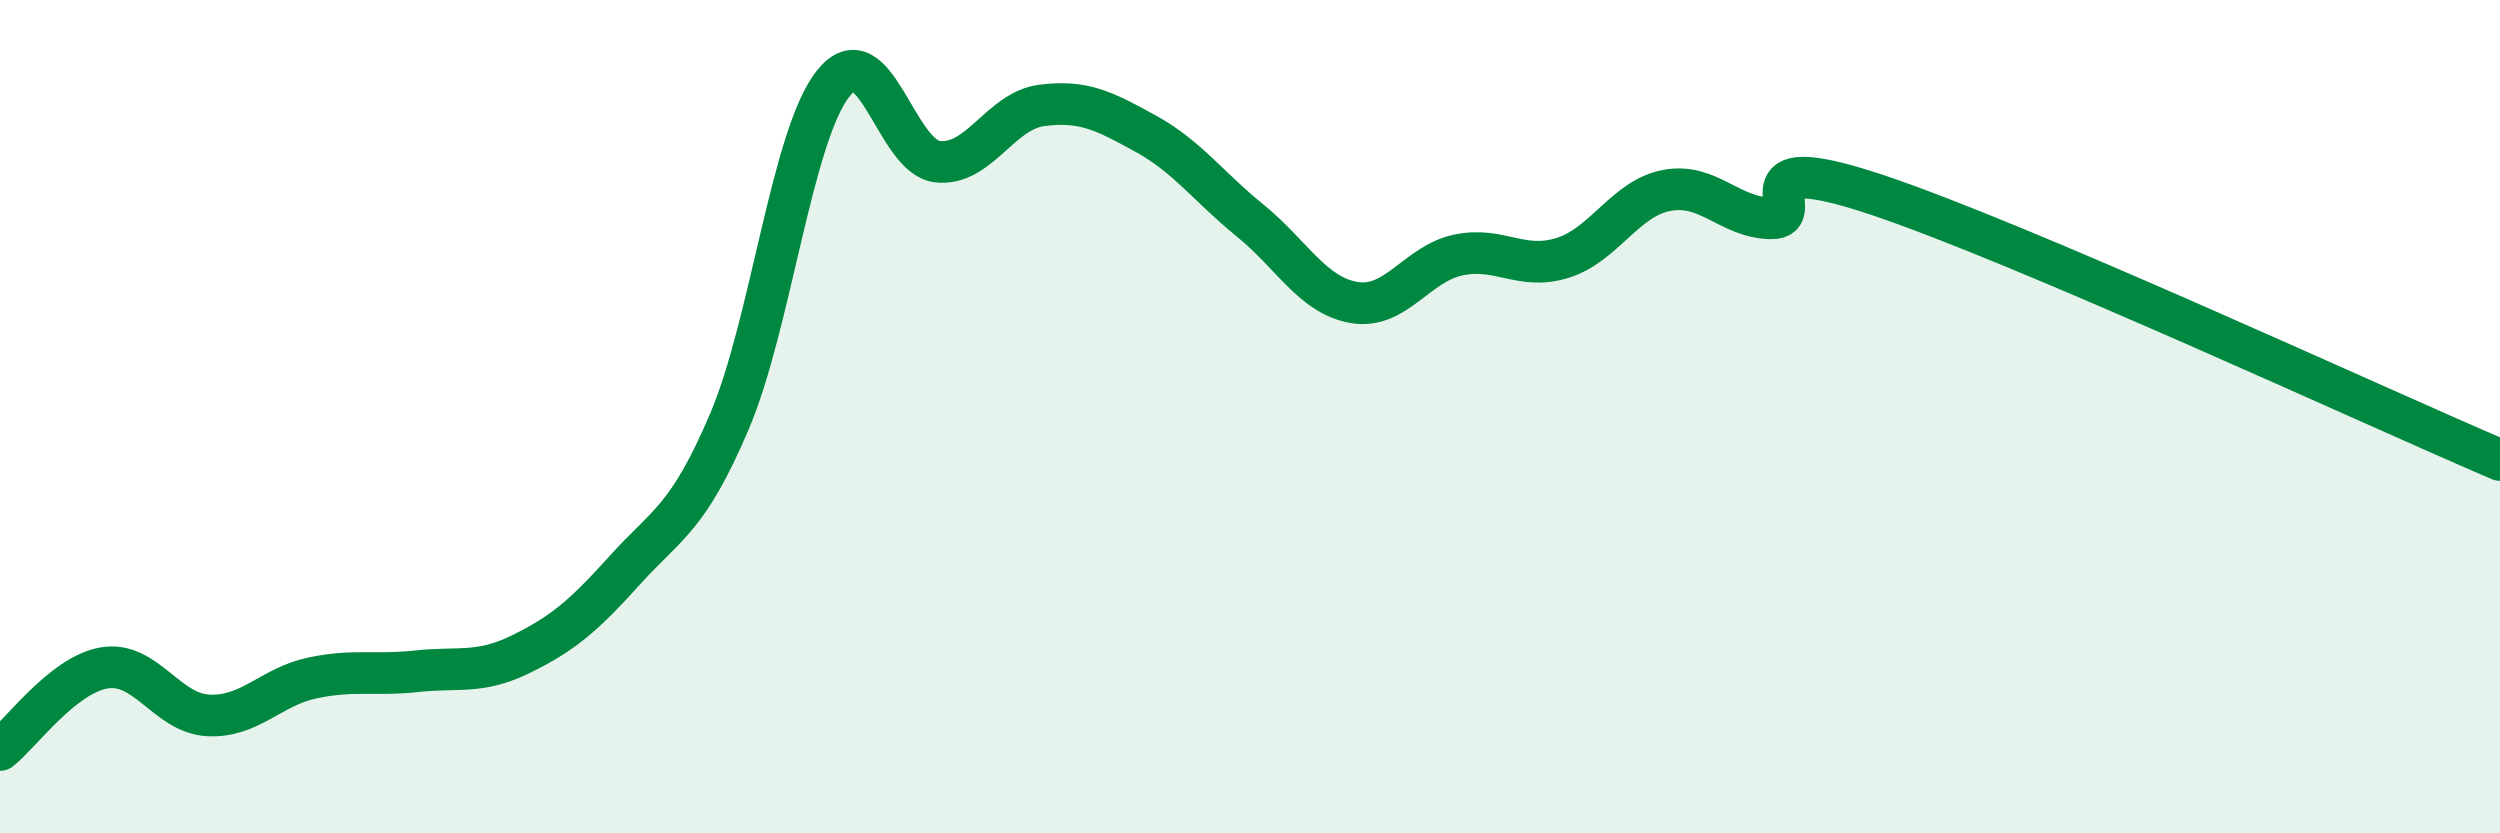 
    <svg width="60" height="20" viewBox="0 0 60 20" xmlns="http://www.w3.org/2000/svg">
      <path
        d="M 0,18 C 0.5,17.61 1.5,16.2 2.5,16.03 C 3.5,15.86 4,17.12 5,17.17 C 6,17.22 6.5,16.48 7.5,16.27 C 8.5,16.06 9,16.22 10,16.11 C 11,16 11.5,16.19 12.5,15.7 C 13.5,15.21 14,14.79 15,13.68 C 16,12.57 16.5,12.47 17.5,10.13 C 18.5,7.79 19,3.25 20,2 C 21,0.75 21.5,3.77 22.5,3.88 C 23.5,3.99 24,2.66 25,2.53 C 26,2.4 26.5,2.66 27.5,3.21 C 28.5,3.76 29,4.48 30,5.29 C 31,6.1 31.5,7.09 32.5,7.26 C 33.5,7.43 34,6.33 35,6.12 C 36,5.91 36.5,6.5 37.5,6.19 C 38.5,5.88 39,4.76 40,4.57 C 41,4.38 41.5,5.22 42.5,5.24 C 43.5,5.26 41.5,3.5 45,4.66 C 48.5,5.82 57,9.76 60,11.04L60 20L0 20Z"
        fill="#008740"
        opacity="0.1"
        stroke-linecap="round"
        stroke-linejoin="round"
      />
      <path
        d="M 0,18 C 0.5,17.61 1.5,16.2 2.5,16.03 C 3.5,15.86 4,17.12 5,17.17 C 6,17.22 6.5,16.48 7.5,16.27 C 8.5,16.06 9,16.22 10,16.11 C 11,16 11.5,16.19 12.5,15.7 C 13.5,15.21 14,14.79 15,13.68 C 16,12.57 16.5,12.47 17.5,10.13 C 18.5,7.79 19,3.25 20,2 C 21,0.75 21.5,3.77 22.5,3.88 C 23.5,3.99 24,2.66 25,2.53 C 26,2.4 26.5,2.66 27.5,3.21 C 28.5,3.76 29,4.48 30,5.29 C 31,6.1 31.5,7.09 32.5,7.26 C 33.5,7.43 34,6.33 35,6.12 C 36,5.91 36.5,6.5 37.5,6.19 C 38.5,5.88 39,4.76 40,4.57 C 41,4.38 41.5,5.22 42.5,5.24 C 43.5,5.26 41.5,3.5 45,4.66 C 48.5,5.82 57,9.76 60,11.04"
        stroke="#008740"
        stroke-width="1"
        fill="none"
        stroke-linecap="round"
        stroke-linejoin="round"
      />
    </svg>
  